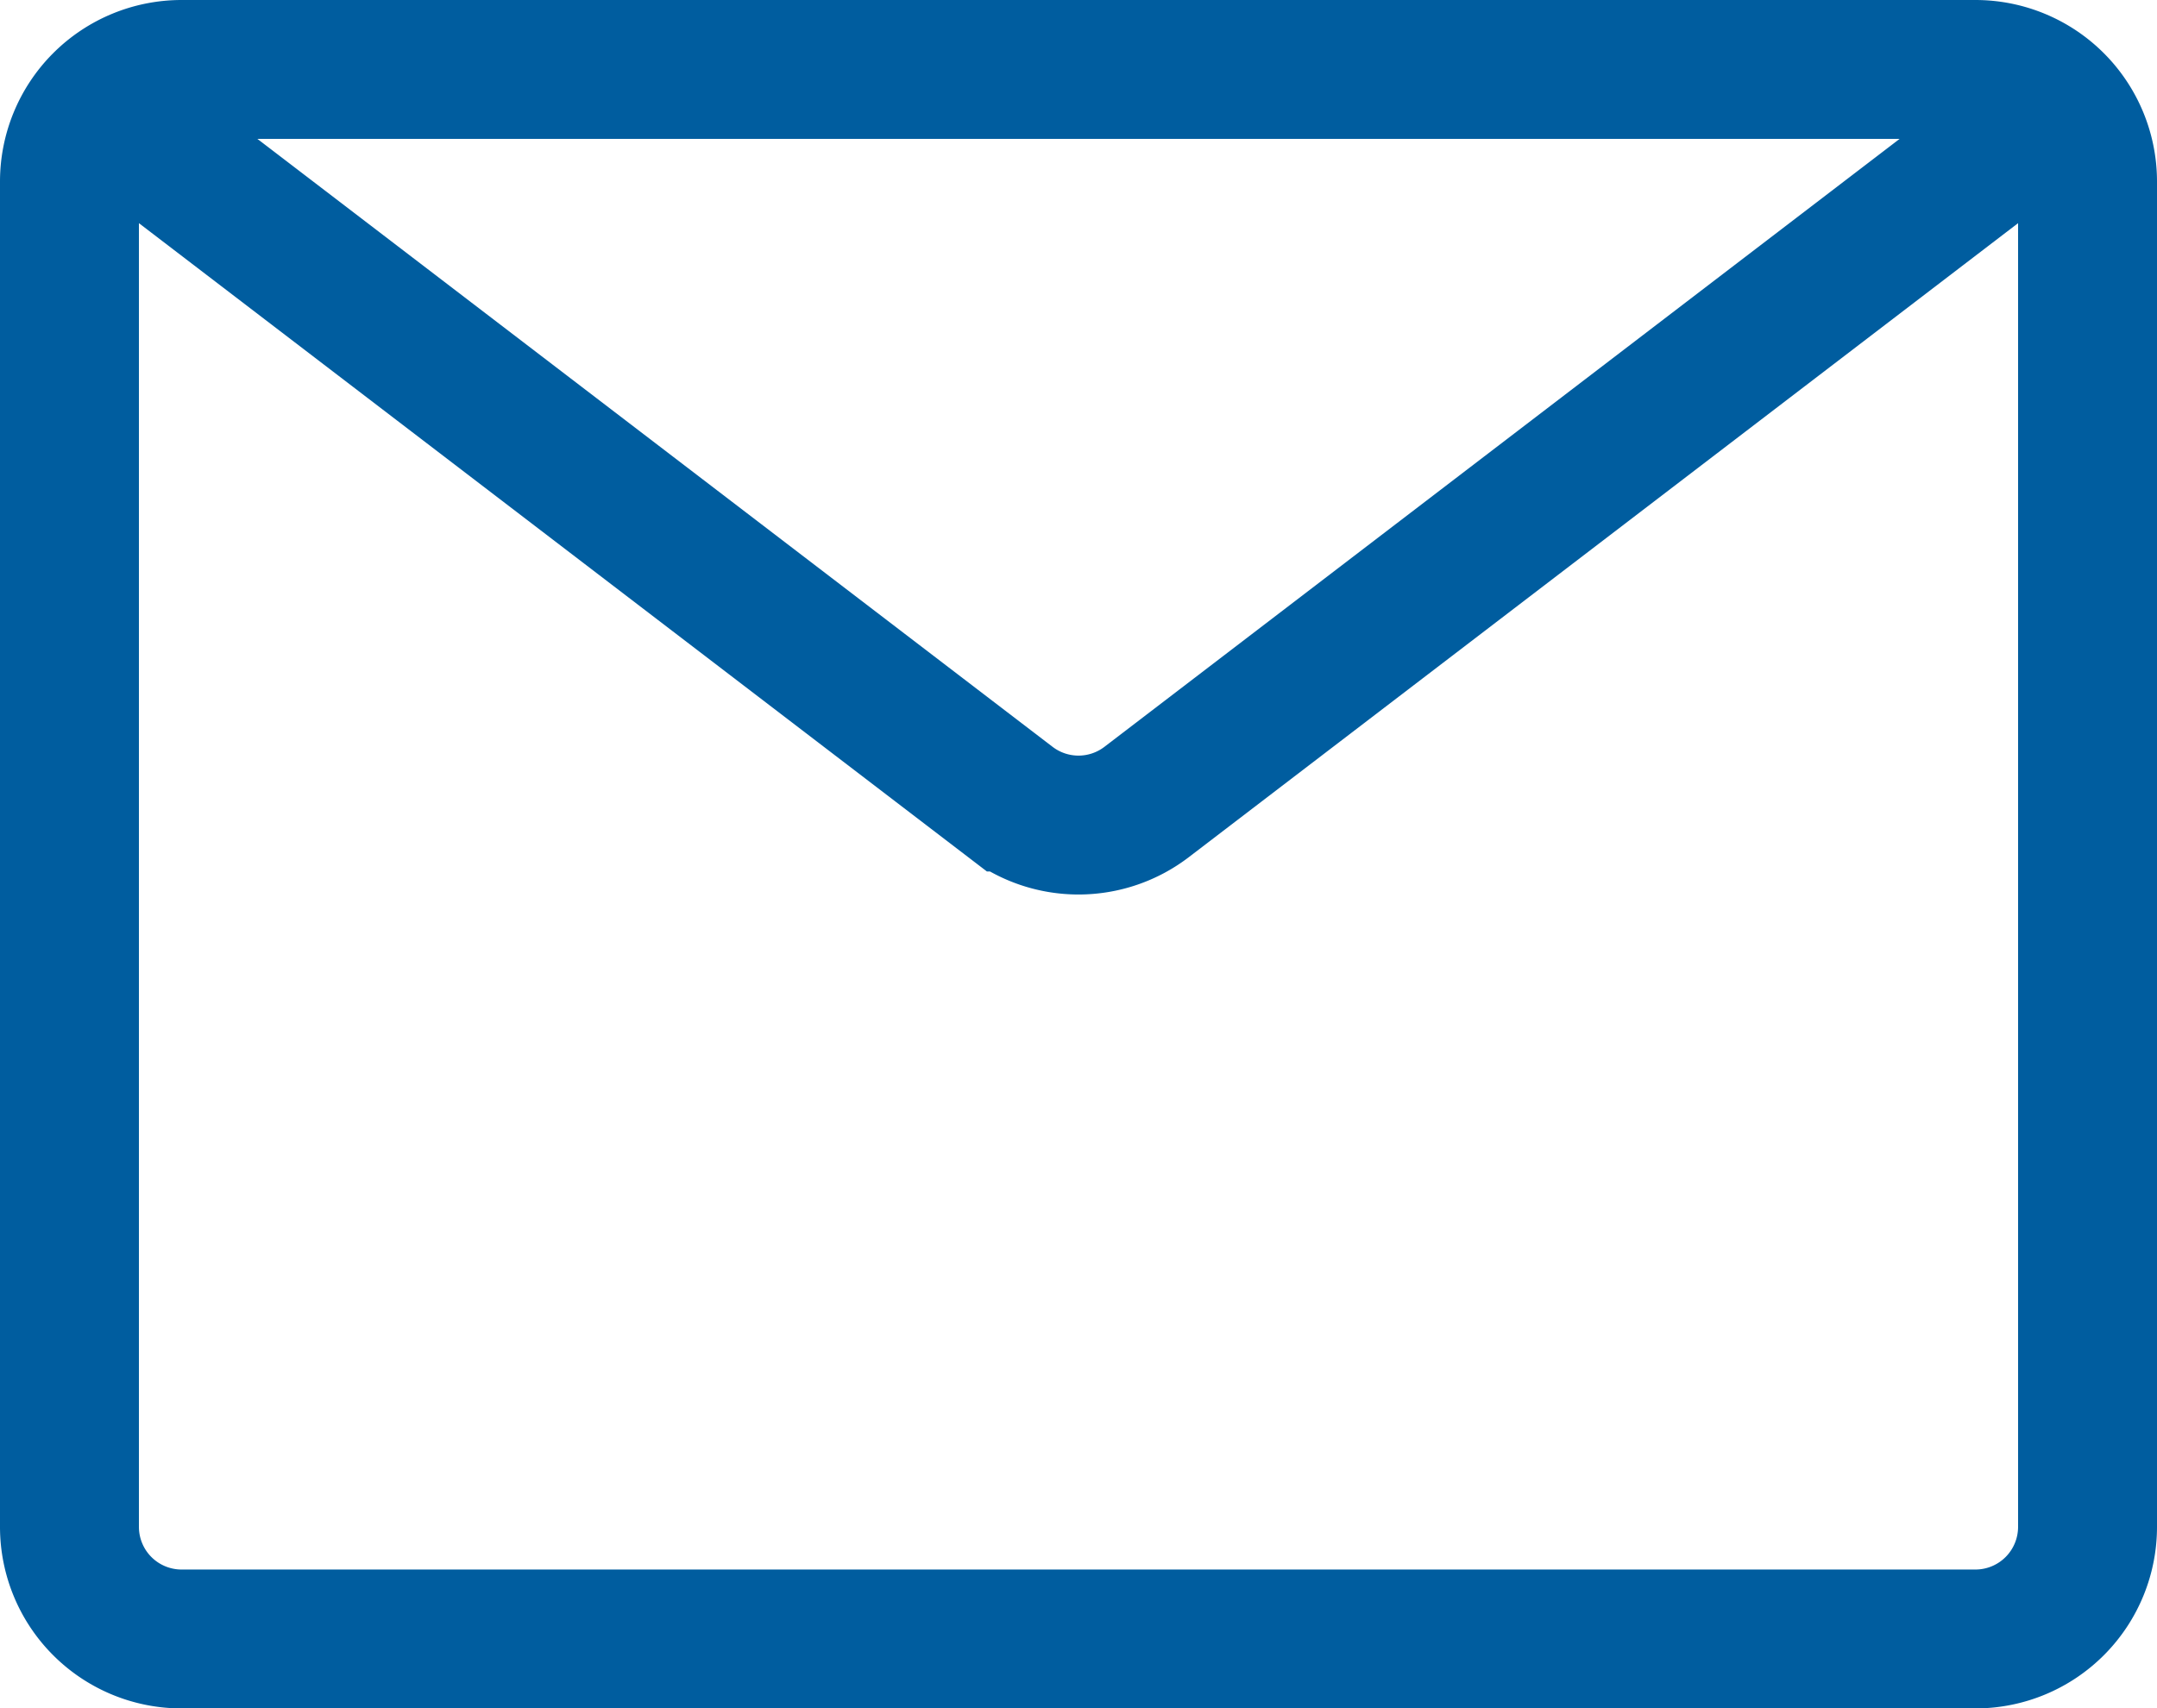 <?xml version="1.0" encoding="UTF-8"?>
<svg xmlns="http://www.w3.org/2000/svg" width="31.053" height="24.597" viewBox="0 0 31.053 24.597">
  <path id="Tracciato_225" data-name="Tracciato 225" d="M3.807,5.807l12.74,9.742a1.614,1.614,0,0,0,1.959,0l12.74-9.742M4.614,27.6H30.439a1.614,1.614,0,0,0,1.614-1.614V6.614A1.614,1.614,0,0,0,30.439,5H4.614A1.614,1.614,0,0,0,3,6.614V25.983A1.614,1.614,0,0,0,4.614,27.6Z" transform="translate(-2 -4)" fill="none" stroke="#005d9f" stroke-linecap="round" stroke-width="2"></path>
</svg>
